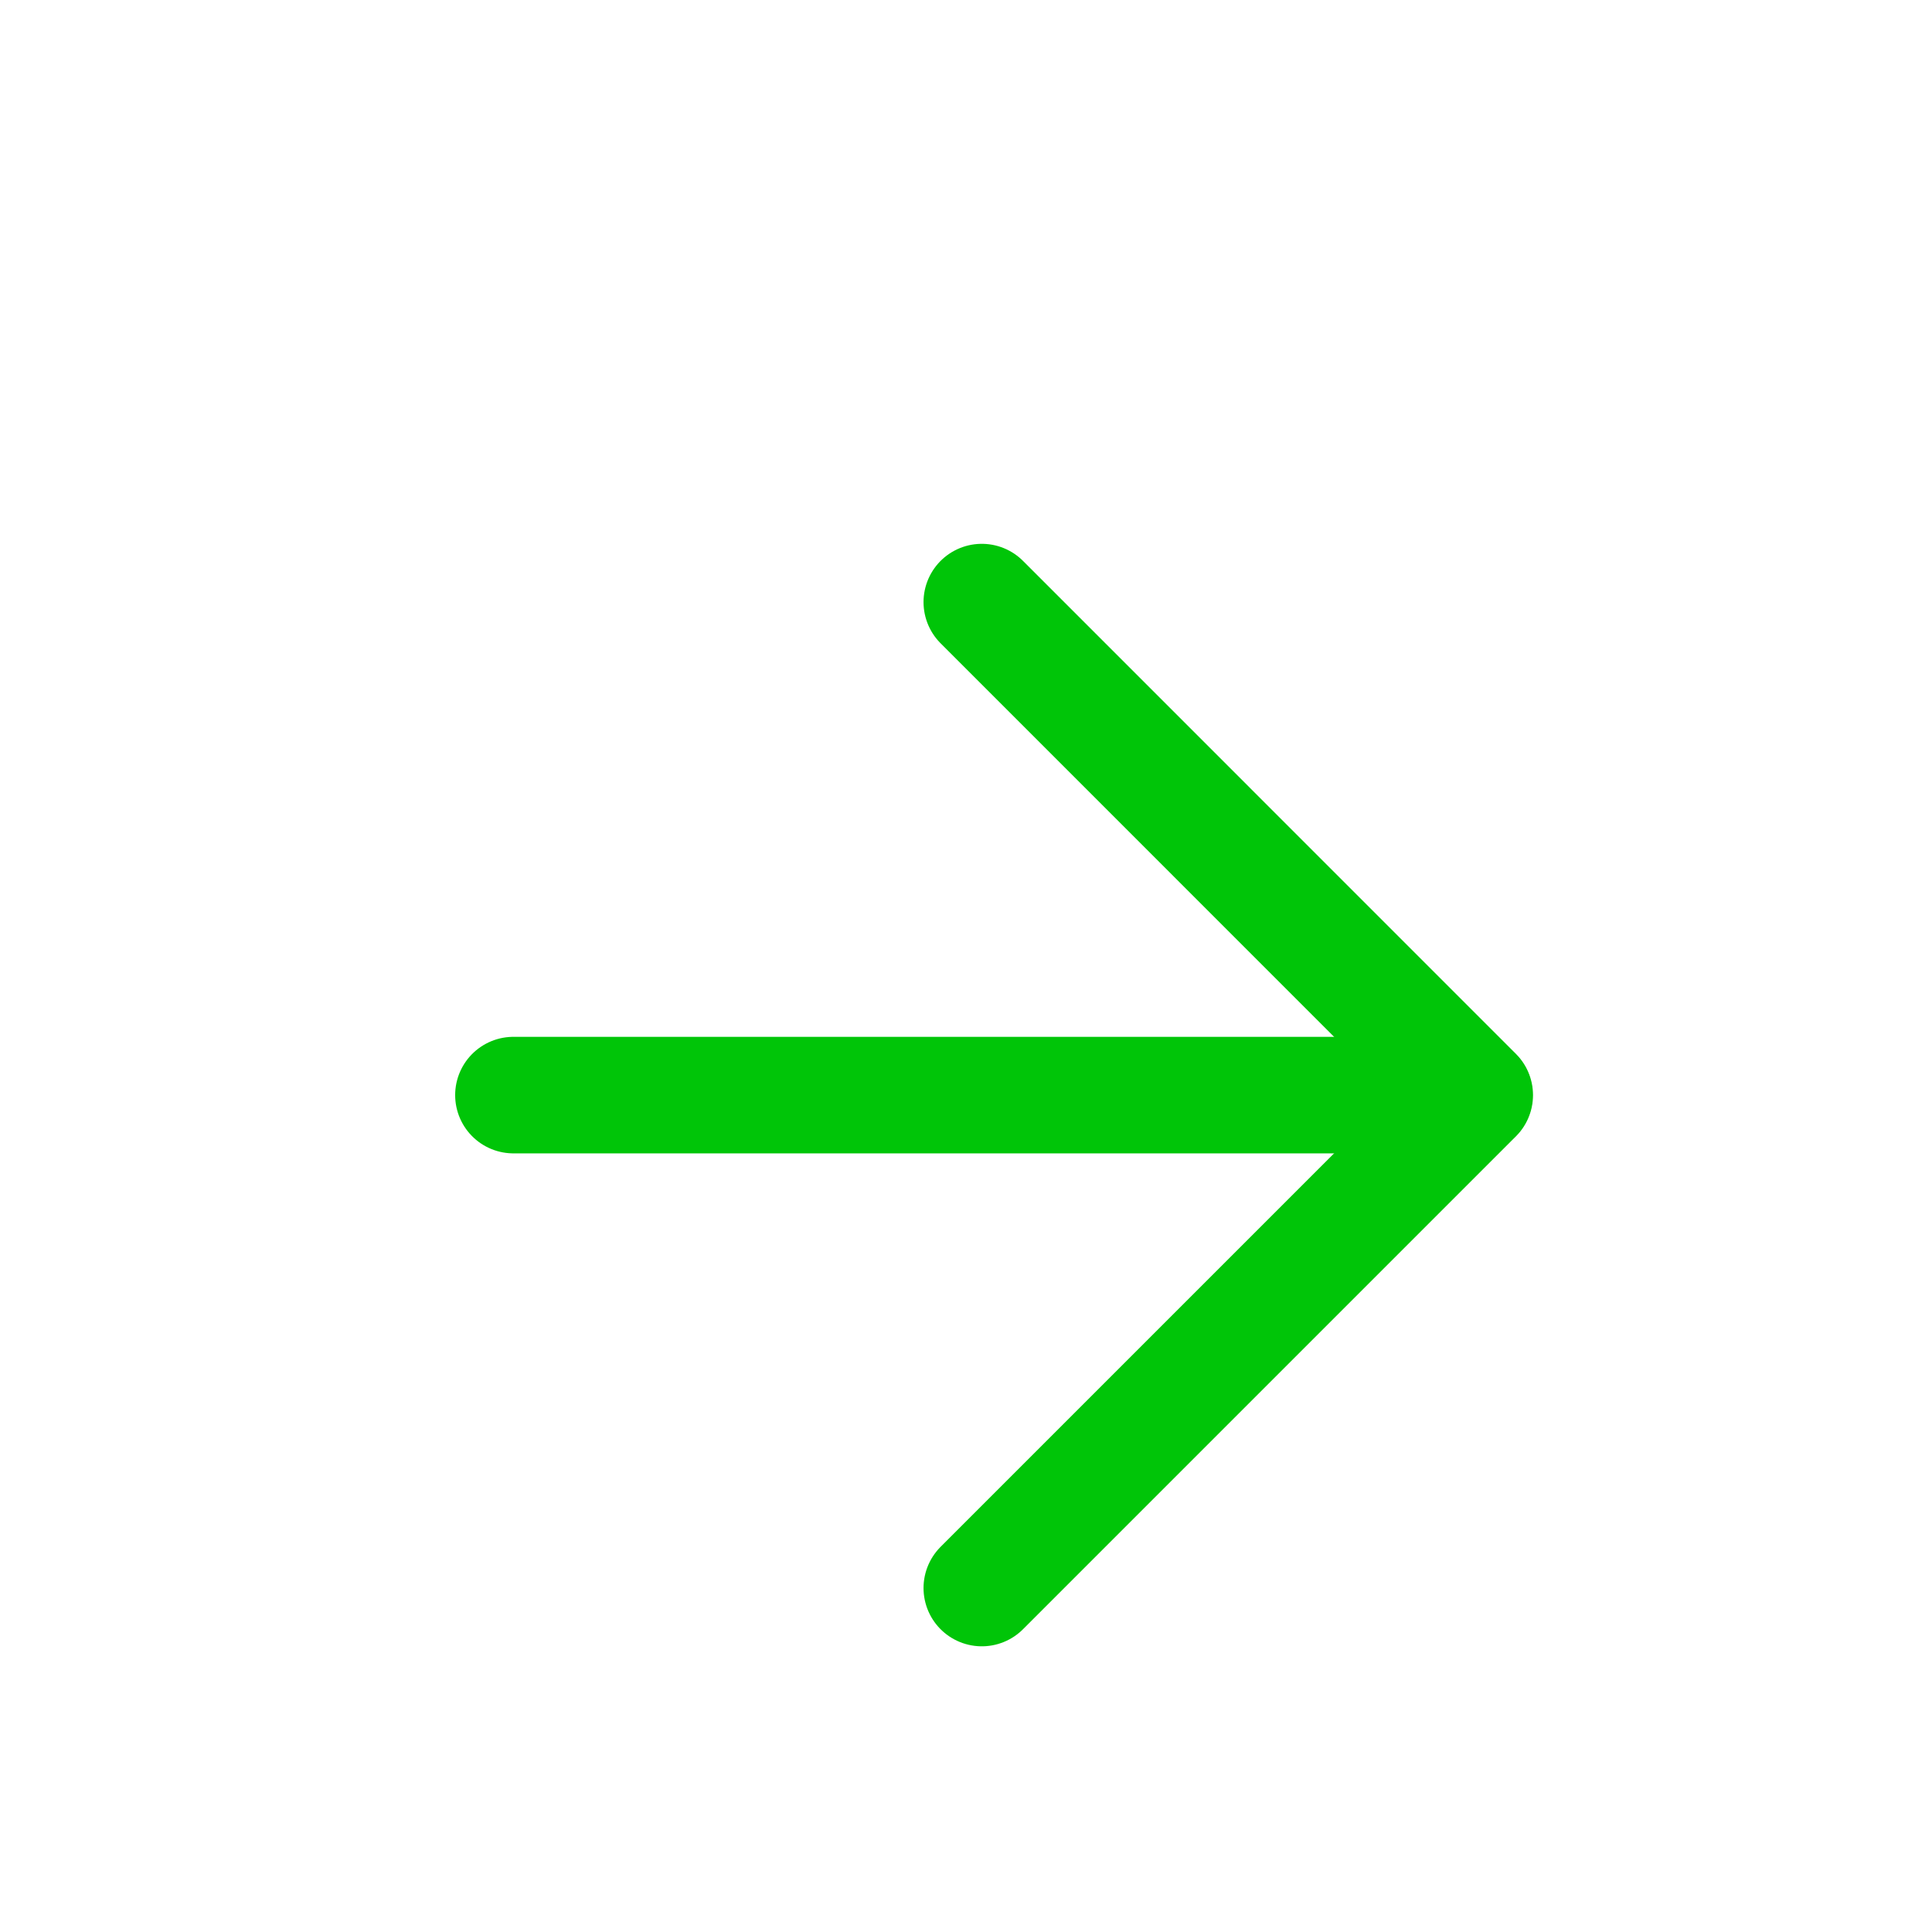 <?xml version="1.0" encoding="UTF-8"?> <svg xmlns="http://www.w3.org/2000/svg" width="28" height="28" viewBox="0 0 28 28" fill="none"><path d="M7.441 15.871L21.366 15.871" stroke="#00C508" stroke-width="1.689" stroke-linecap="round" stroke-linejoin="round"></path><path d="M14.229 8.726L21.373 15.871L14.229 23.015" stroke="#00C508" stroke-width="1.689" stroke-linecap="round" stroke-linejoin="round"></path></svg> 